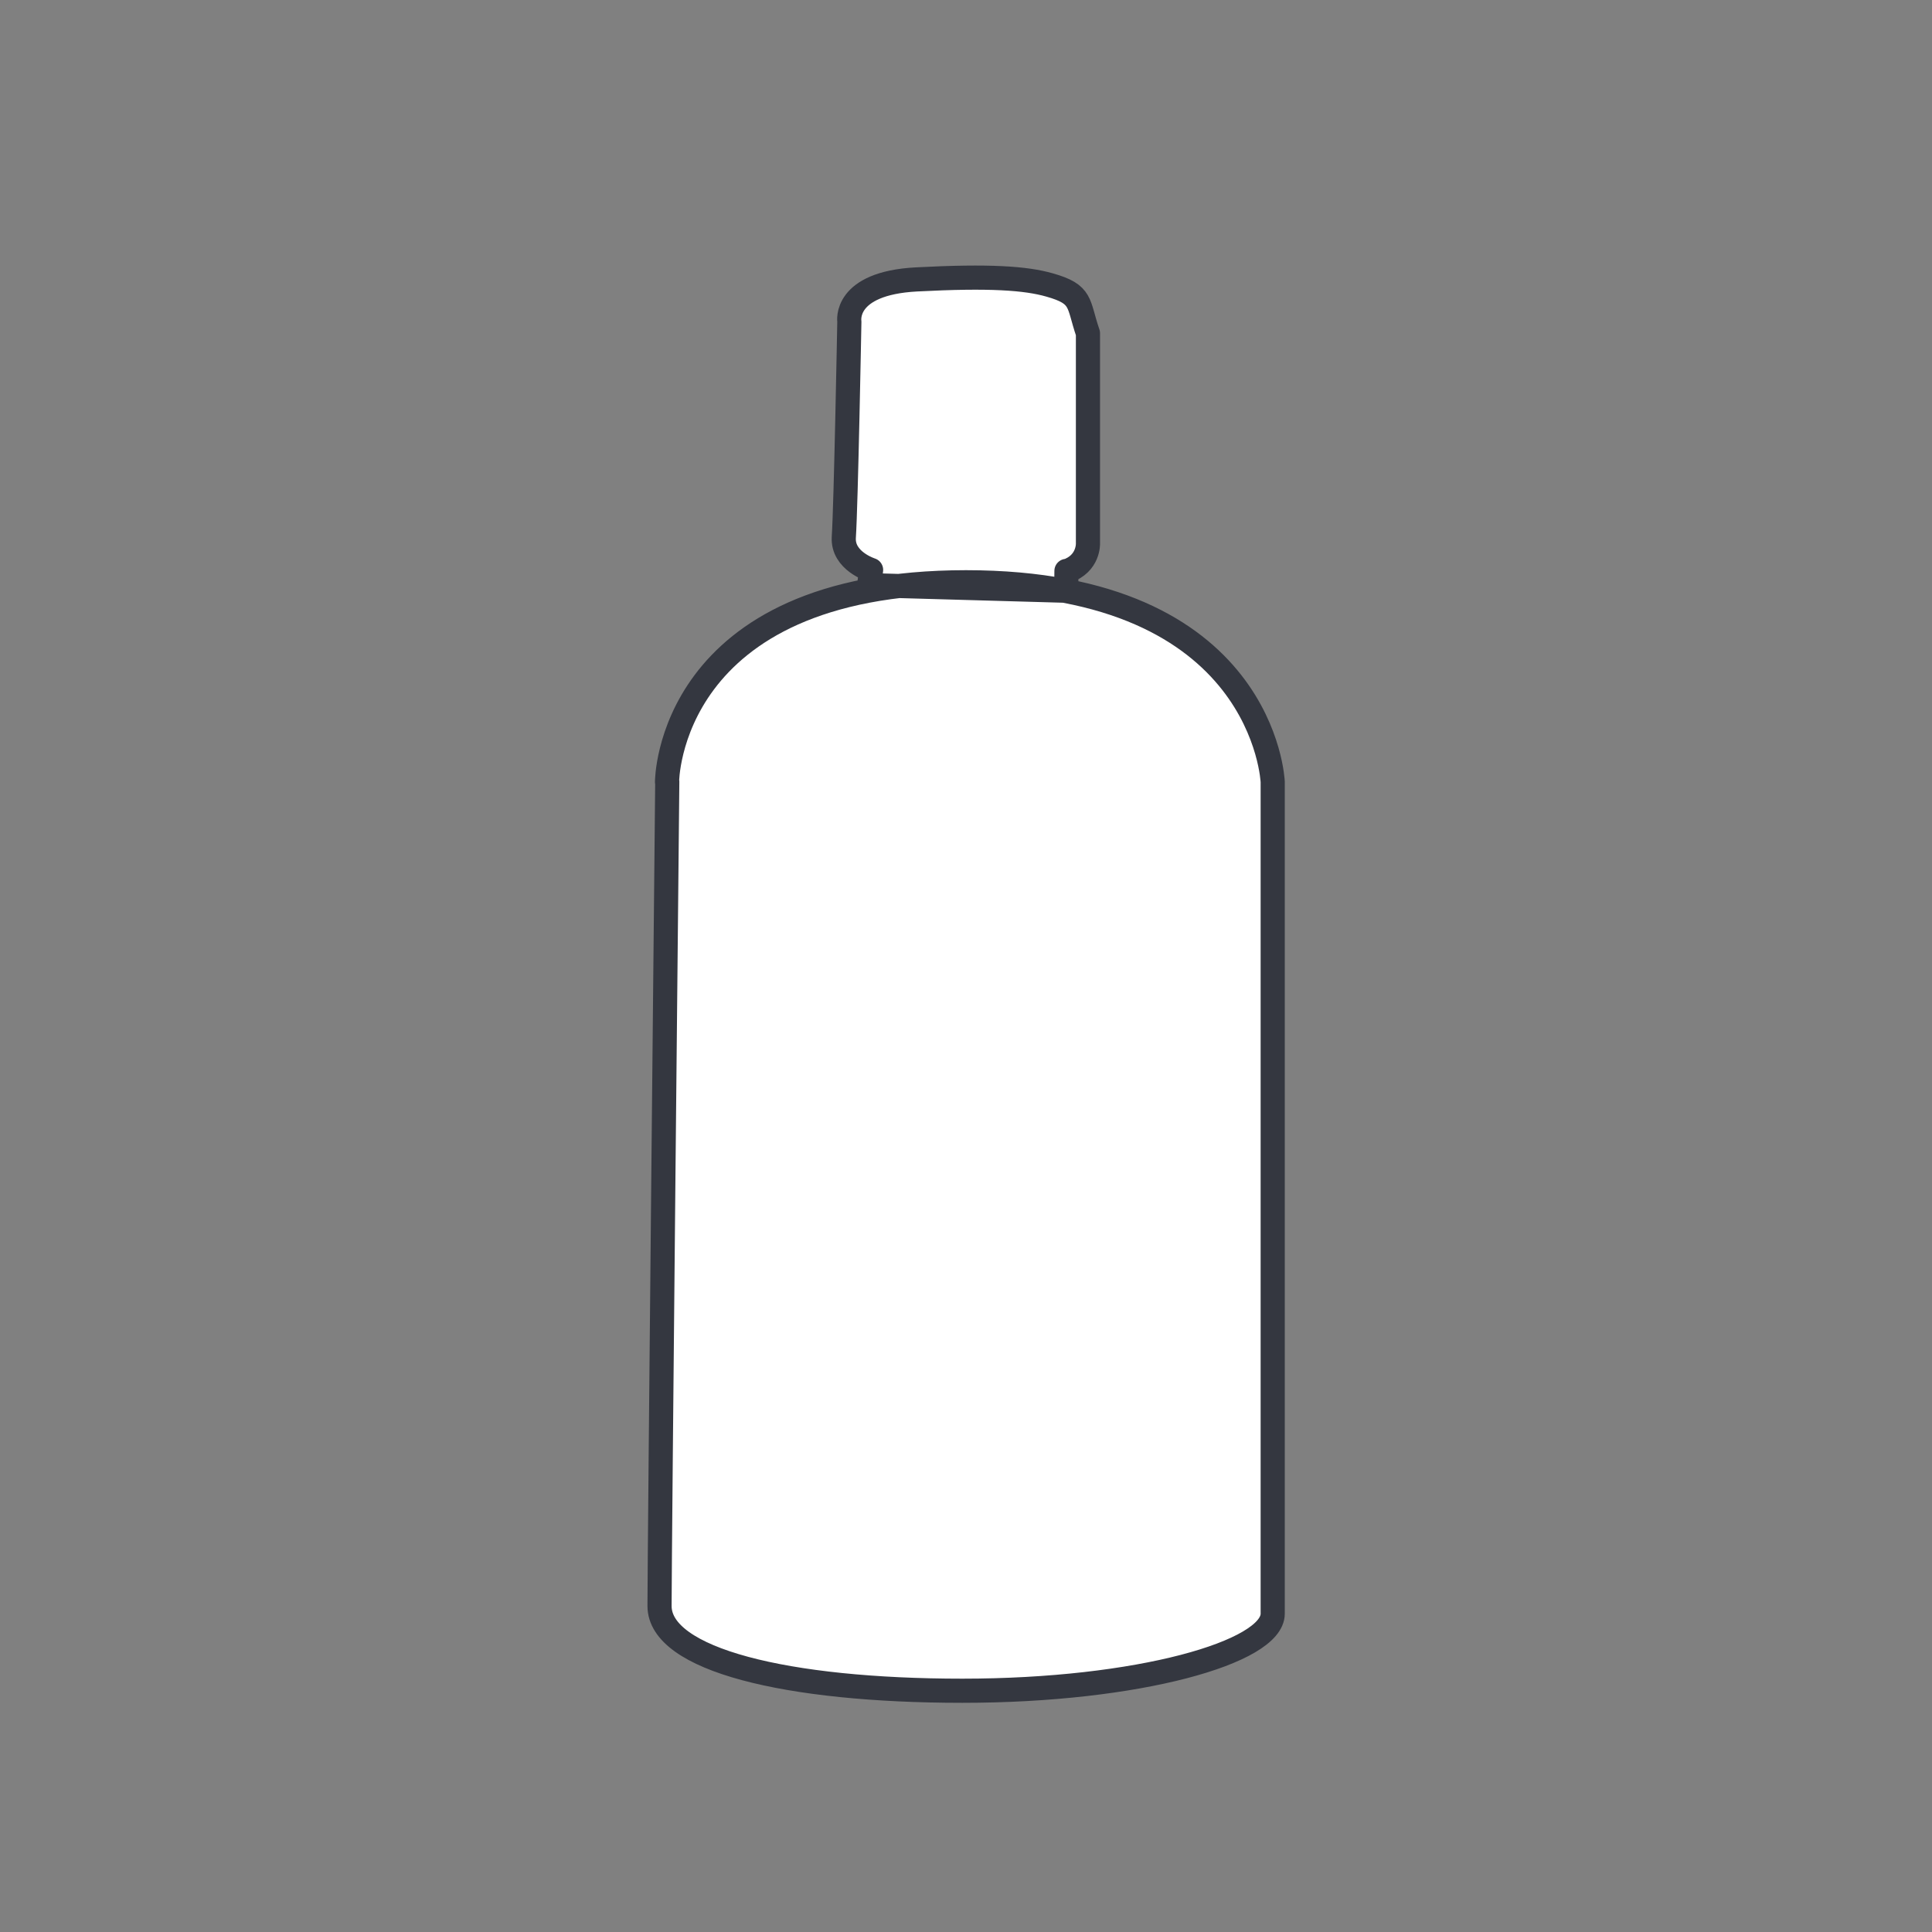 <?xml version="1.0" encoding="UTF-8"?><svg id="a" xmlns="http://www.w3.org/2000/svg" viewBox="0 0 80 80"><rect x="0" y="0" width="80" height="80" fill="#808080" stroke="none"/><path d="M44.17,23.65c.92-.31,.88-1.15,.88-1.15V13.8c-.43-1.25-.21-1.61-1.59-2-.98-.28-2.47-.39-5.51-.23-3.04,.16-2.78,1.74-2.78,1.74,0,0-.14,7.59-.23,8.94-.06,.98,1.13,1.35,1.13,1.35l-.08,.63,8.12,.23s.05-.13,.05-.82Zm0,0c.92-.31,.88-1.15,.88-1.15V13.8c-.43-1.25-.21-1.61-1.59-2-.98-.28-2.47-.39-5.51-.23-3.04,.16-2.78,1.74-2.78,1.74,0,0-.14,7.59-.23,8.94-.06,.98,1.13,1.35,1.13,1.35l-.08,.63,8.12,.23s.05-.13,.05-.82Zm-16.55,8.73s0-8.27,12.38-8.27,12.7,8.27,12.7,8.27v34.44c0,1.59-5.56,3.19-12.85,3.19s-12.54-1.29-12.54-3.51,.32-34.13,.32-34.13Z" fill="#fff" stroke="#343740" stroke-linecap="round" stroke-linejoin="round"/></svg>